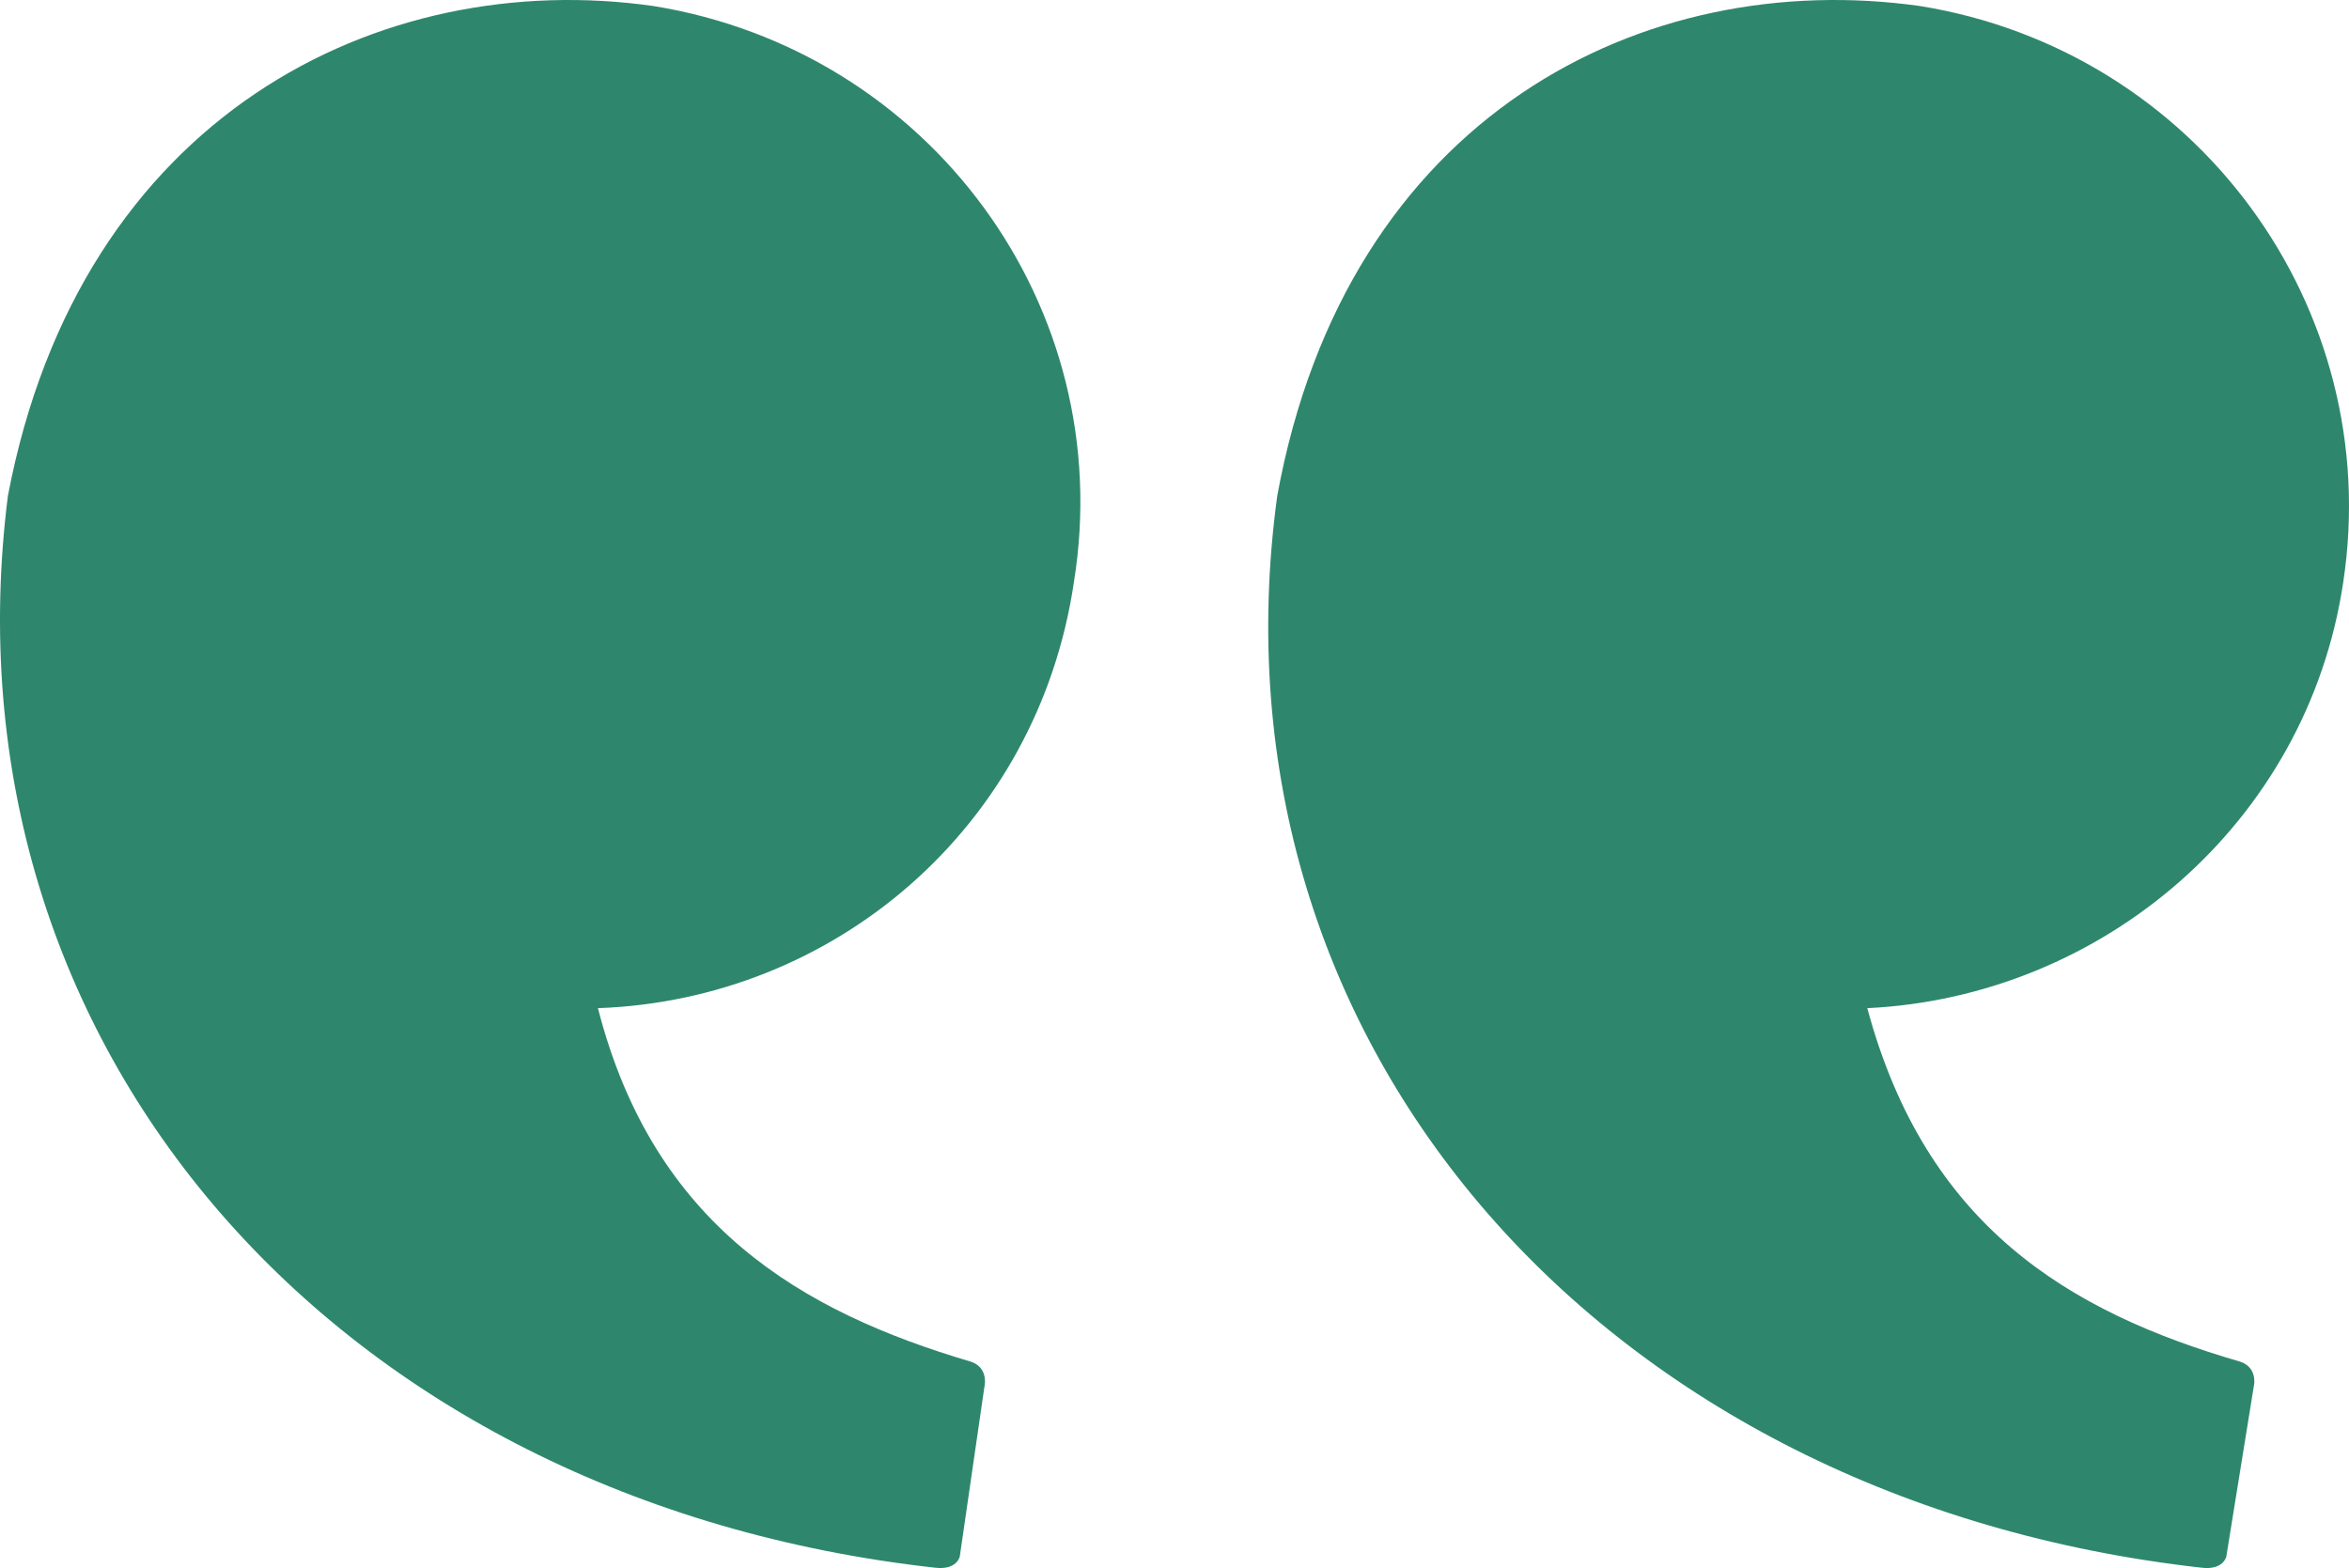 <svg width="1056" height="705" viewBox="0 0 1056 705" fill="none" xmlns="http://www.w3.org/2000/svg">
<path d="M1053.41 261.79C1037.14 370.674 944.548 448.269 839.443 453.276C865.719 550.895 929.533 589.693 1007.11 612.221C1014.62 614.724 1013.37 622.233 1013.37 622.233L1000.85 699.828C1000.85 699.828 999.602 706.086 989.592 704.835C721.826 674.798 540.396 470.797 574.179 222.993C605.46 51.532 739.344 -14.799 863.217 2.722C987.09 22.747 1072.17 137.888 1053.41 261.79ZM268.806 453.276C293.831 550.895 360.147 589.693 436.473 612.221C443.98 614.724 442.729 622.233 442.729 622.233L431.468 699.828C431.468 699.828 430.217 706.086 420.207 704.835C151.189 674.798 -27.739 470.797 3.542 222.993C36.075 51.532 171.209 -14.799 293.831 2.722C417.704 22.747 502.789 137.888 482.769 261.79C466.503 371.926 375.162 449.521 268.806 453.276Z" fill="#2E876C"/>
</svg>
